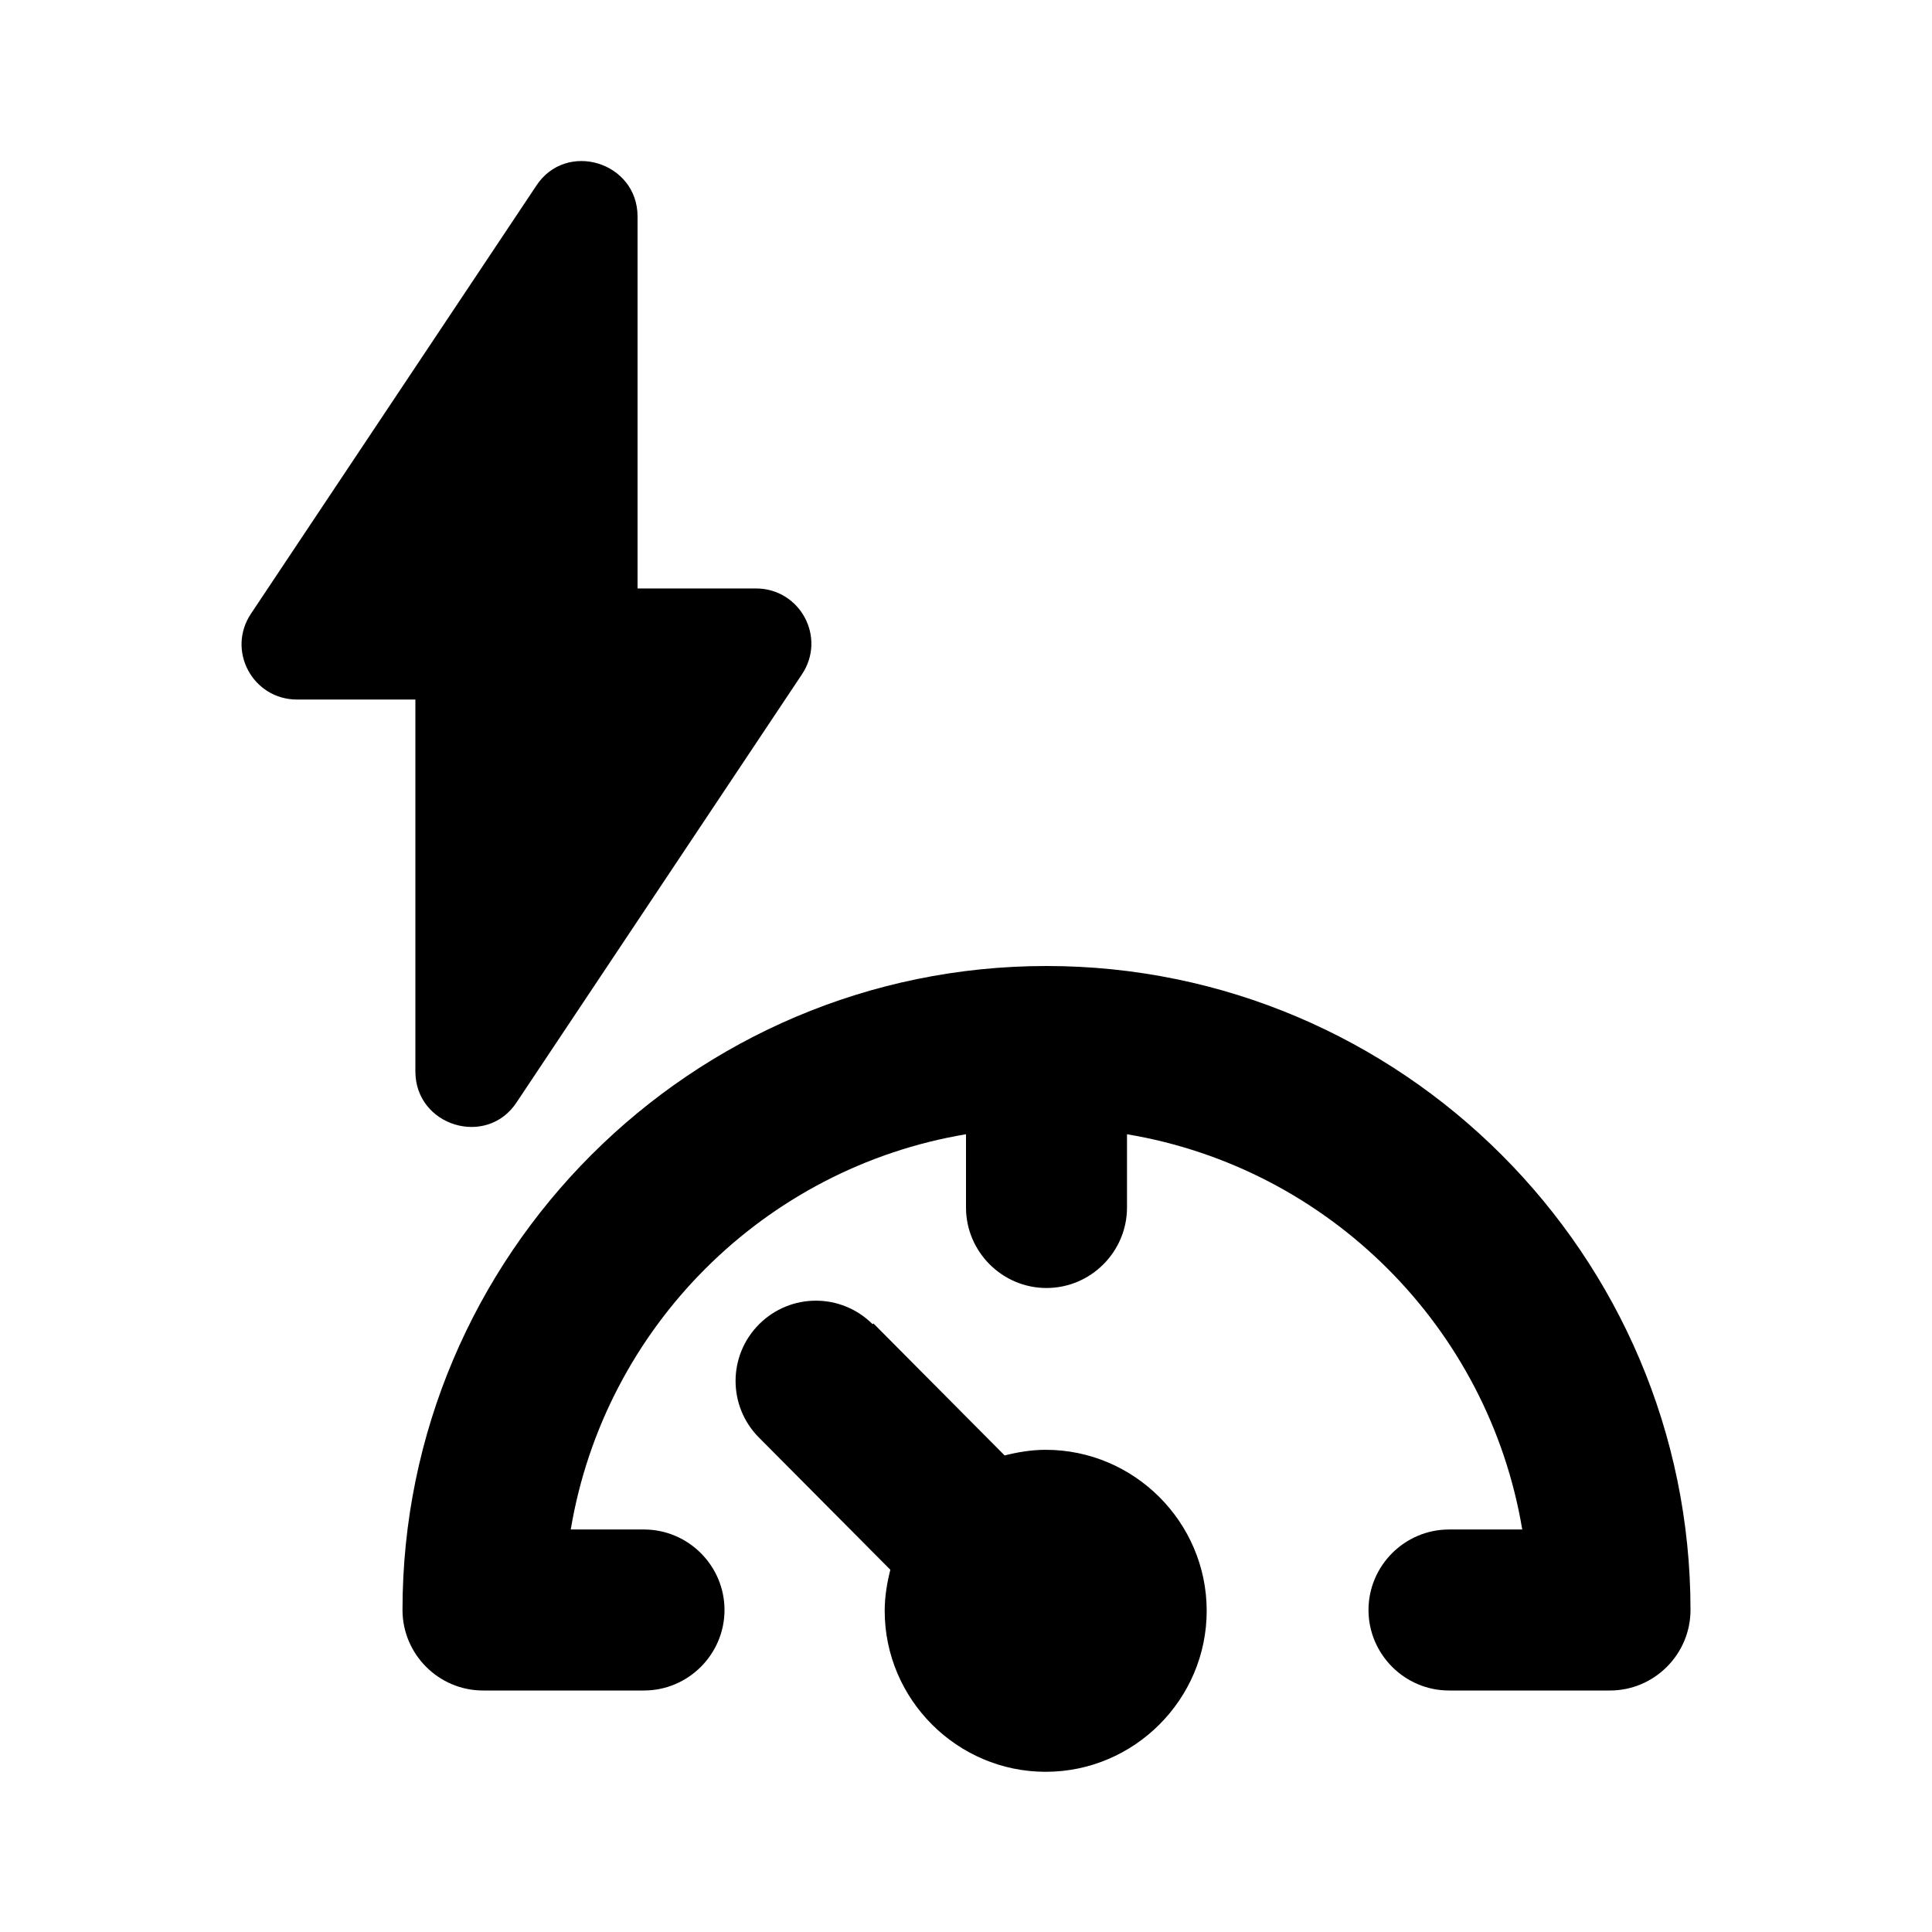 <?xml version="1.0" encoding="UTF-8"?><svg id="Icons" xmlns="http://www.w3.org/2000/svg" viewBox="0 0 24 24"><path d="M9.39,7.31h-1.47V2.69c0-.68-.89-.95-1.26-.38L3.12,7.62c-.31,.46,.02,1.07,.57,1.07h1.47v4.62c0,.68,.89,.95,1.26,.38l3.54-5.31c.31-.46-.02-1.07-.57-1.07Z"/><g><path d="M10.85,16.44l1.63,1.64c.16-.04,.33-.07,.51-.07,1.1,0,2,.9,2,2s-.9,2-2,2c-1.1,0-2-.9-2-2,0-.18,.03-.35,.07-.51l-1.63-1.64c-.39-.39-.39-1.02,0-1.41s1.02-.39,1.41,0Z"/><path d="M13,12c-4.41,0-8,3.59-8,8,0,.55,.45,1,1,1h2c.55,0,1-.45,1-1s-.45-1-1-1h-.91c.42-2.51,2.4-4.49,4.91-4.91v.91c0,.55,.45,1,1,1s1-.45,1-1v-.91c2.51,.42,4.49,2.4,4.91,4.91h-.91c-.55,0-1,.45-1,1s.45,1,1,1h2c.55,0,1-.45,1-1,0-4.41-3.59-8-8-8Z"/></g></svg>
